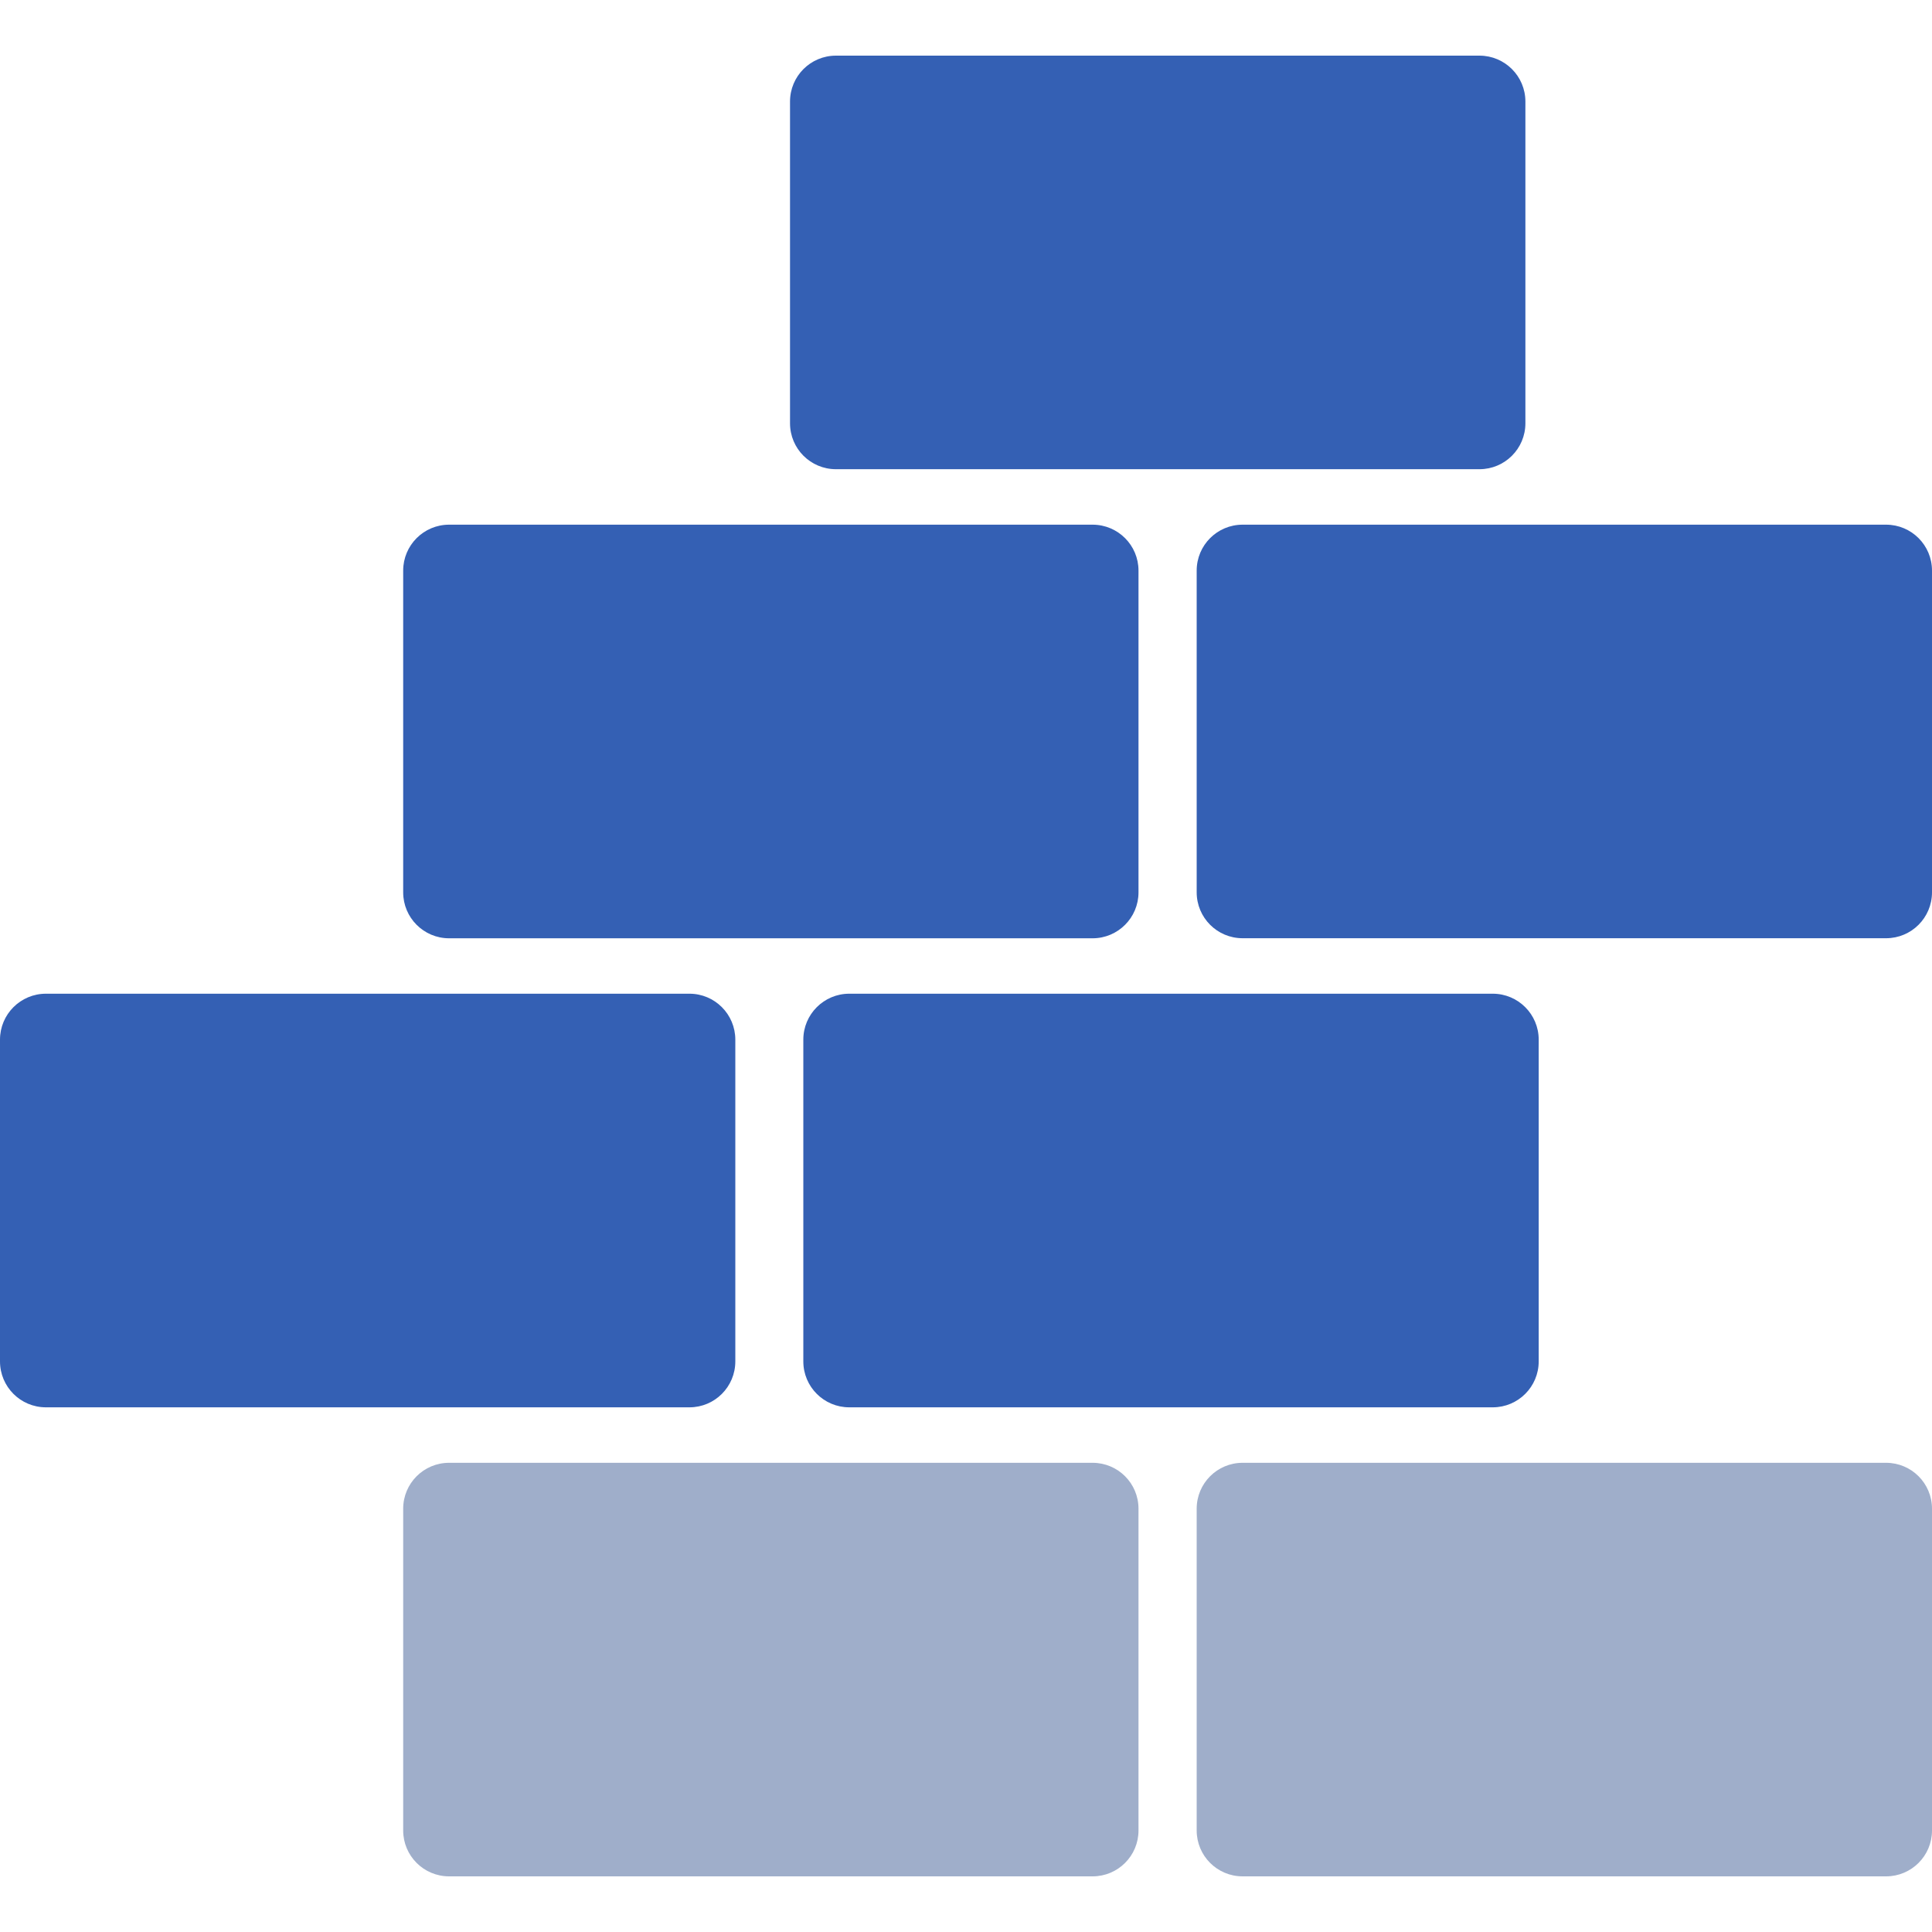 <svg width="35" height="35" viewBox="0 0 35 35" fill="none" xmlns="http://www.w3.org/2000/svg">
<path d="M19.793 26.5H8.136C7.676 26.5 7.304 26.872 7.304 27.332V33.161C7.304 33.62 7.676 33.992 8.136 33.992H19.793C20.253 33.992 20.625 33.62 20.625 33.161V27.332C20.625 26.872 20.253 26.5 19.793 26.5Z" fill="#9FAECA"/>
<path d="M34.168 26.5H22.511C22.051 26.5 21.679 26.872 21.679 27.332V33.161C21.679 33.62 22.051 33.992 22.511 33.992H34.168C34.628 33.992 35 33.62 35 33.161V27.332C35 26.872 34.628 26.5 34.168 26.5Z" fill="#9FAECA"/>
<path d="M8.136 16.998H19.793C20.253 16.998 20.625 16.625 20.625 16.166V10.337C20.625 9.878 20.253 9.505 19.793 9.505H8.136C7.676 9.505 7.304 9.878 7.304 10.337V16.166C7.304 16.625 7.676 16.998 8.136 16.998Z" fill="#3460B4"/>
<path d="M34.168 9.505H22.511C22.051 9.505 21.679 9.877 21.679 10.337V16.165C21.679 16.625 22.051 16.997 22.511 16.997H34.168C34.628 16.997 35 16.625 35 16.165V10.337C35 9.877 34.628 9.505 34.168 9.505Z" fill="#3460B4"/>
<path d="M15.144 8.5H26.802C27.261 8.5 27.634 8.128 27.634 7.668V1.84C27.634 1.38 27.261 1.008 26.802 1.008H15.144C14.684 1.008 14.312 1.38 14.312 1.84V7.668C14.312 8.128 14.684 8.5 15.144 8.5Z" fill="#3460B4"/>
<path d="M14.553 18.834V24.663C14.553 25.123 14.926 25.495 15.385 25.495H27.043C27.502 25.495 27.875 25.123 27.875 24.663V18.834C27.875 18.375 27.502 18.002 27.043 18.002H15.385C14.926 18.002 14.553 18.375 14.553 18.834Z" fill="#3460B4"/>
<path d="M13.321 24.663V18.834C13.321 18.375 12.949 18.002 12.49 18.002H0.832C0.372 18.002 0 18.375 0 18.834V24.663C0 25.123 0.372 25.495 0.832 25.495H12.49C12.949 25.495 13.321 25.123 13.321 24.663Z" fill="#3460B4"/>
</svg>
